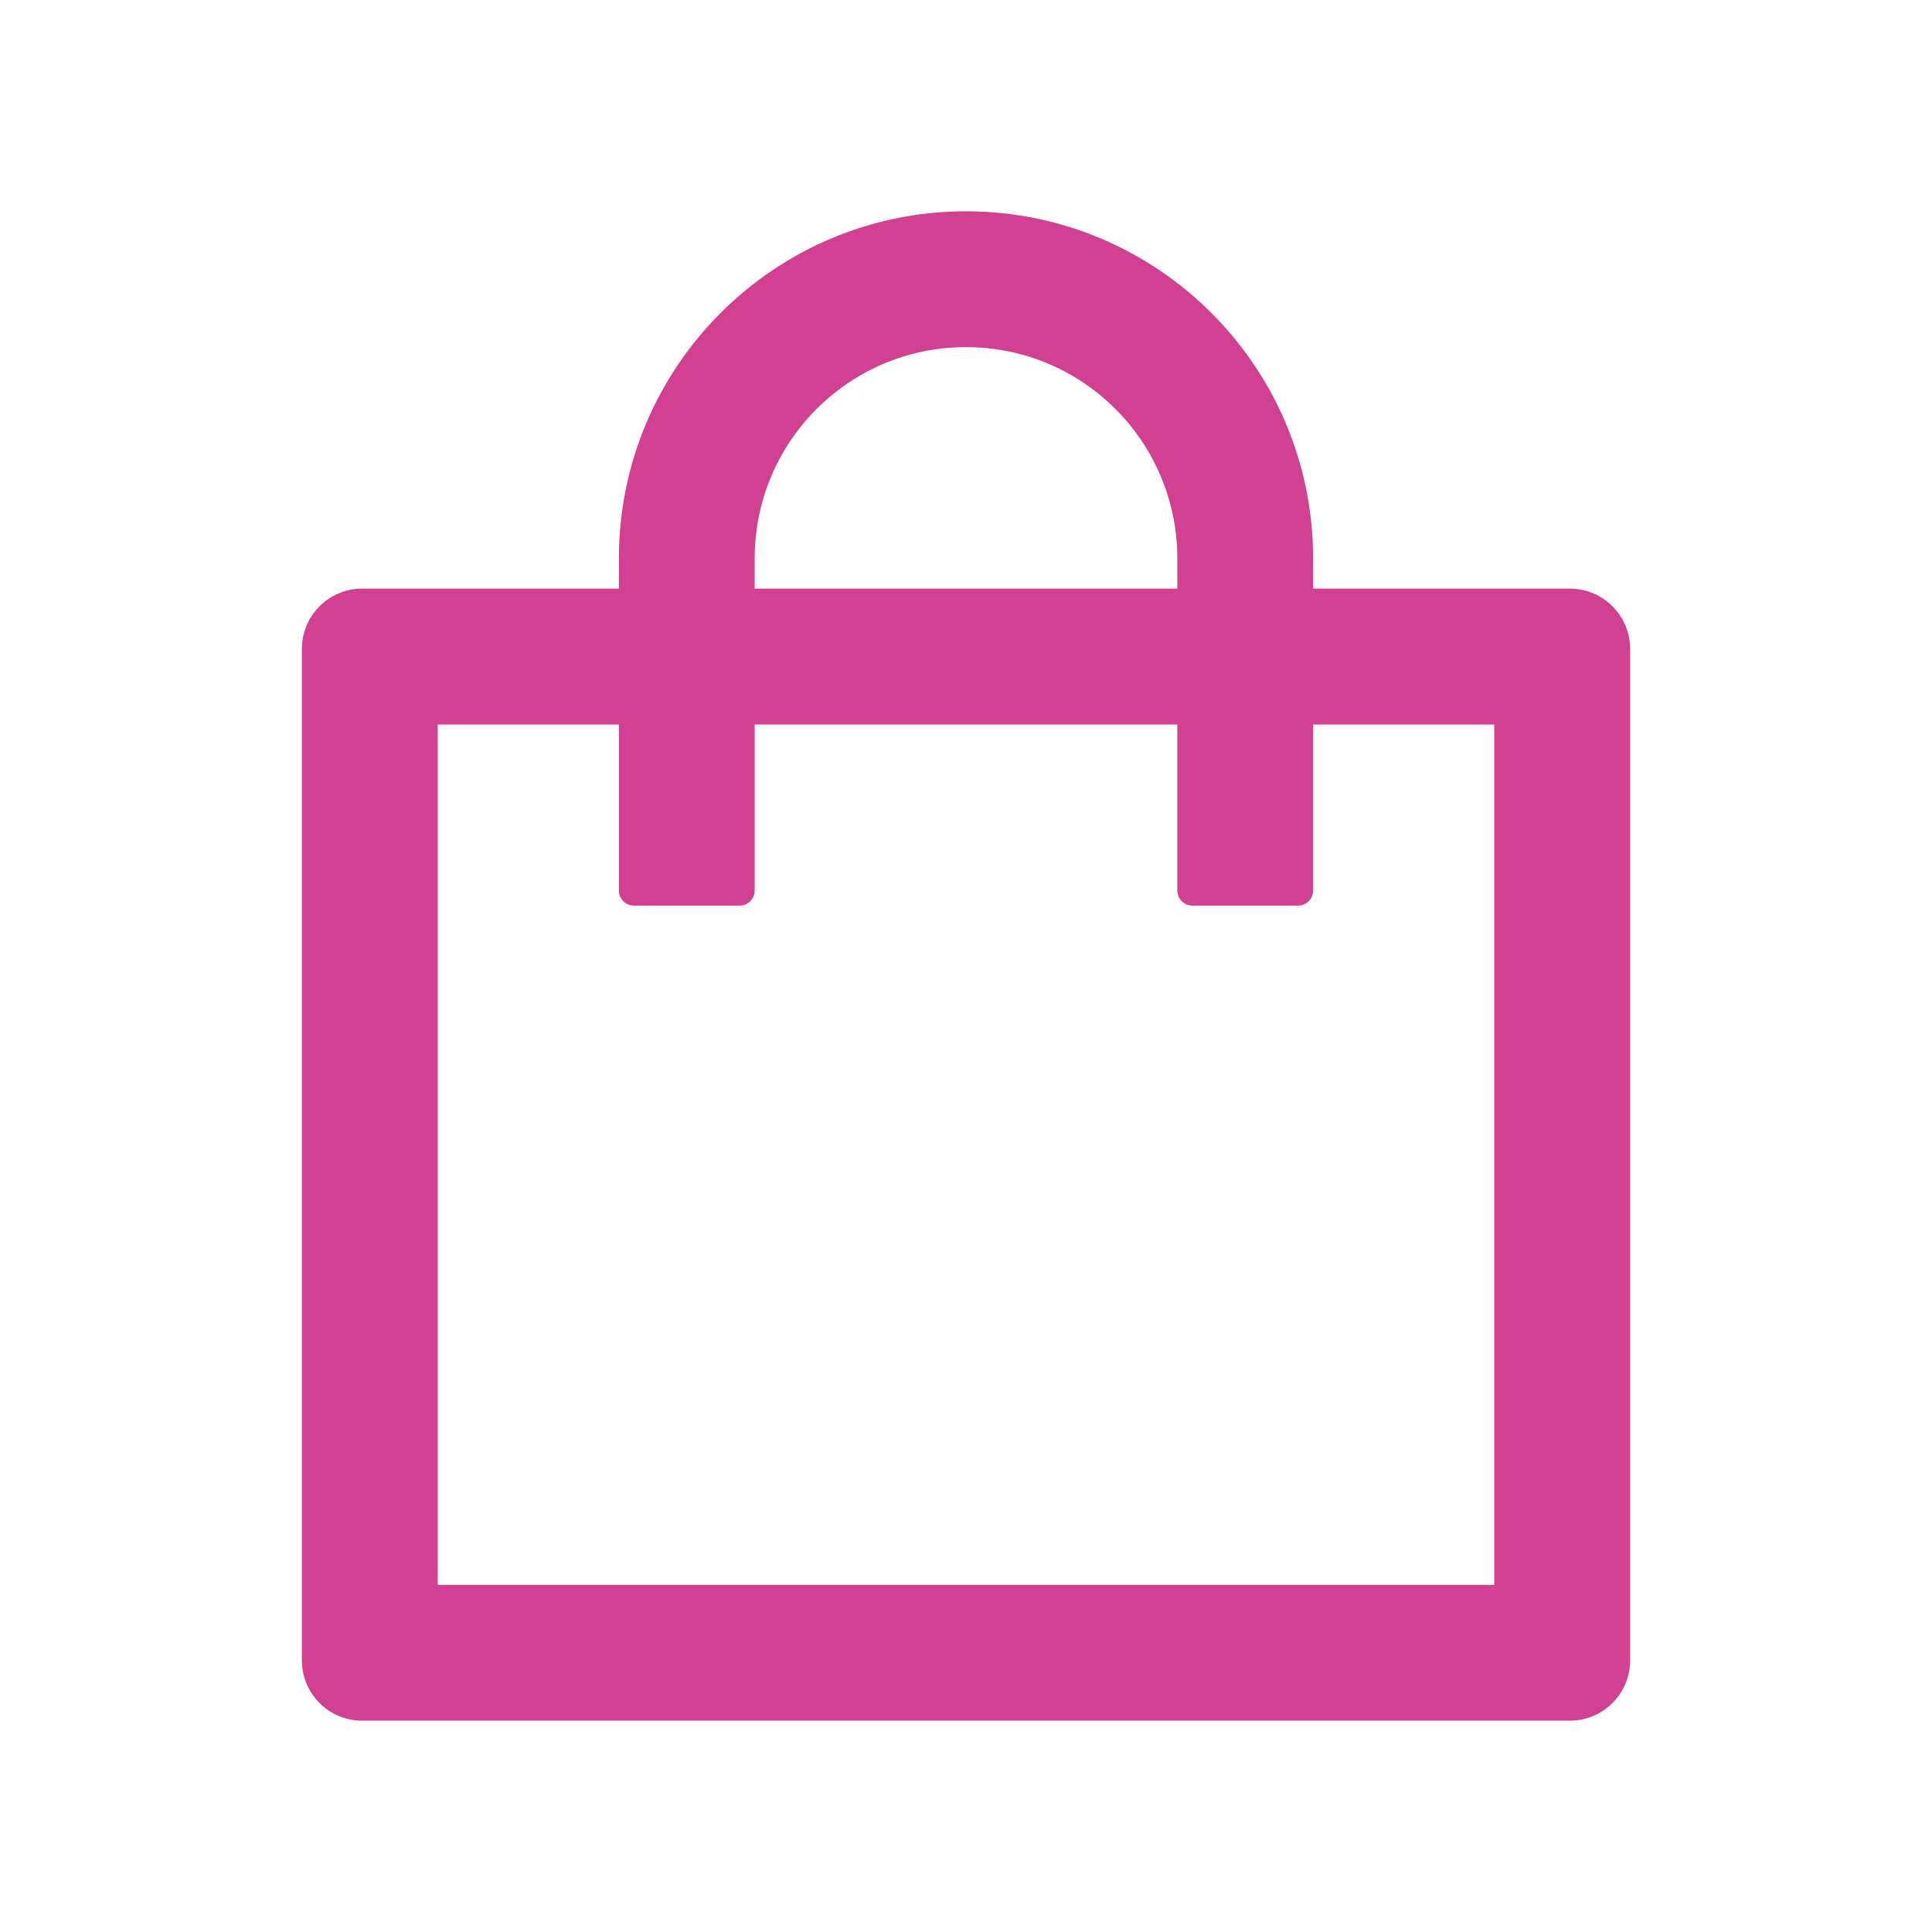 <svg width="24" height="24" viewBox="0 0 24 24" fill="none" xmlns="http://www.w3.org/2000/svg">
<path d="M19.5 7.312H16.312V6.938C16.312 4.556 14.381 2.625 12 2.625C9.619 2.625 7.688 4.556 7.688 6.938V7.312H4.5C4.085 7.312 3.75 7.648 3.75 8.062V20.625C3.75 21.04 4.085 21.375 4.5 21.375H19.5C19.915 21.375 20.25 21.04 20.25 20.625V8.062C20.25 7.648 19.915 7.312 19.5 7.312ZM9.375 6.938C9.375 5.487 10.549 4.312 12 4.312C13.451 4.312 14.625 5.487 14.625 6.938V7.312H9.375V6.938ZM18.562 19.688H5.438V9H7.688V11.062C7.688 11.166 7.772 11.25 7.875 11.25H9.188C9.291 11.25 9.375 11.166 9.375 11.062V9H14.625V11.062C14.625 11.166 14.709 11.25 14.812 11.25H16.125C16.228 11.25 16.312 11.166 16.312 11.062V9H18.562V19.688Z" fill="#D24091"/>
</svg>
